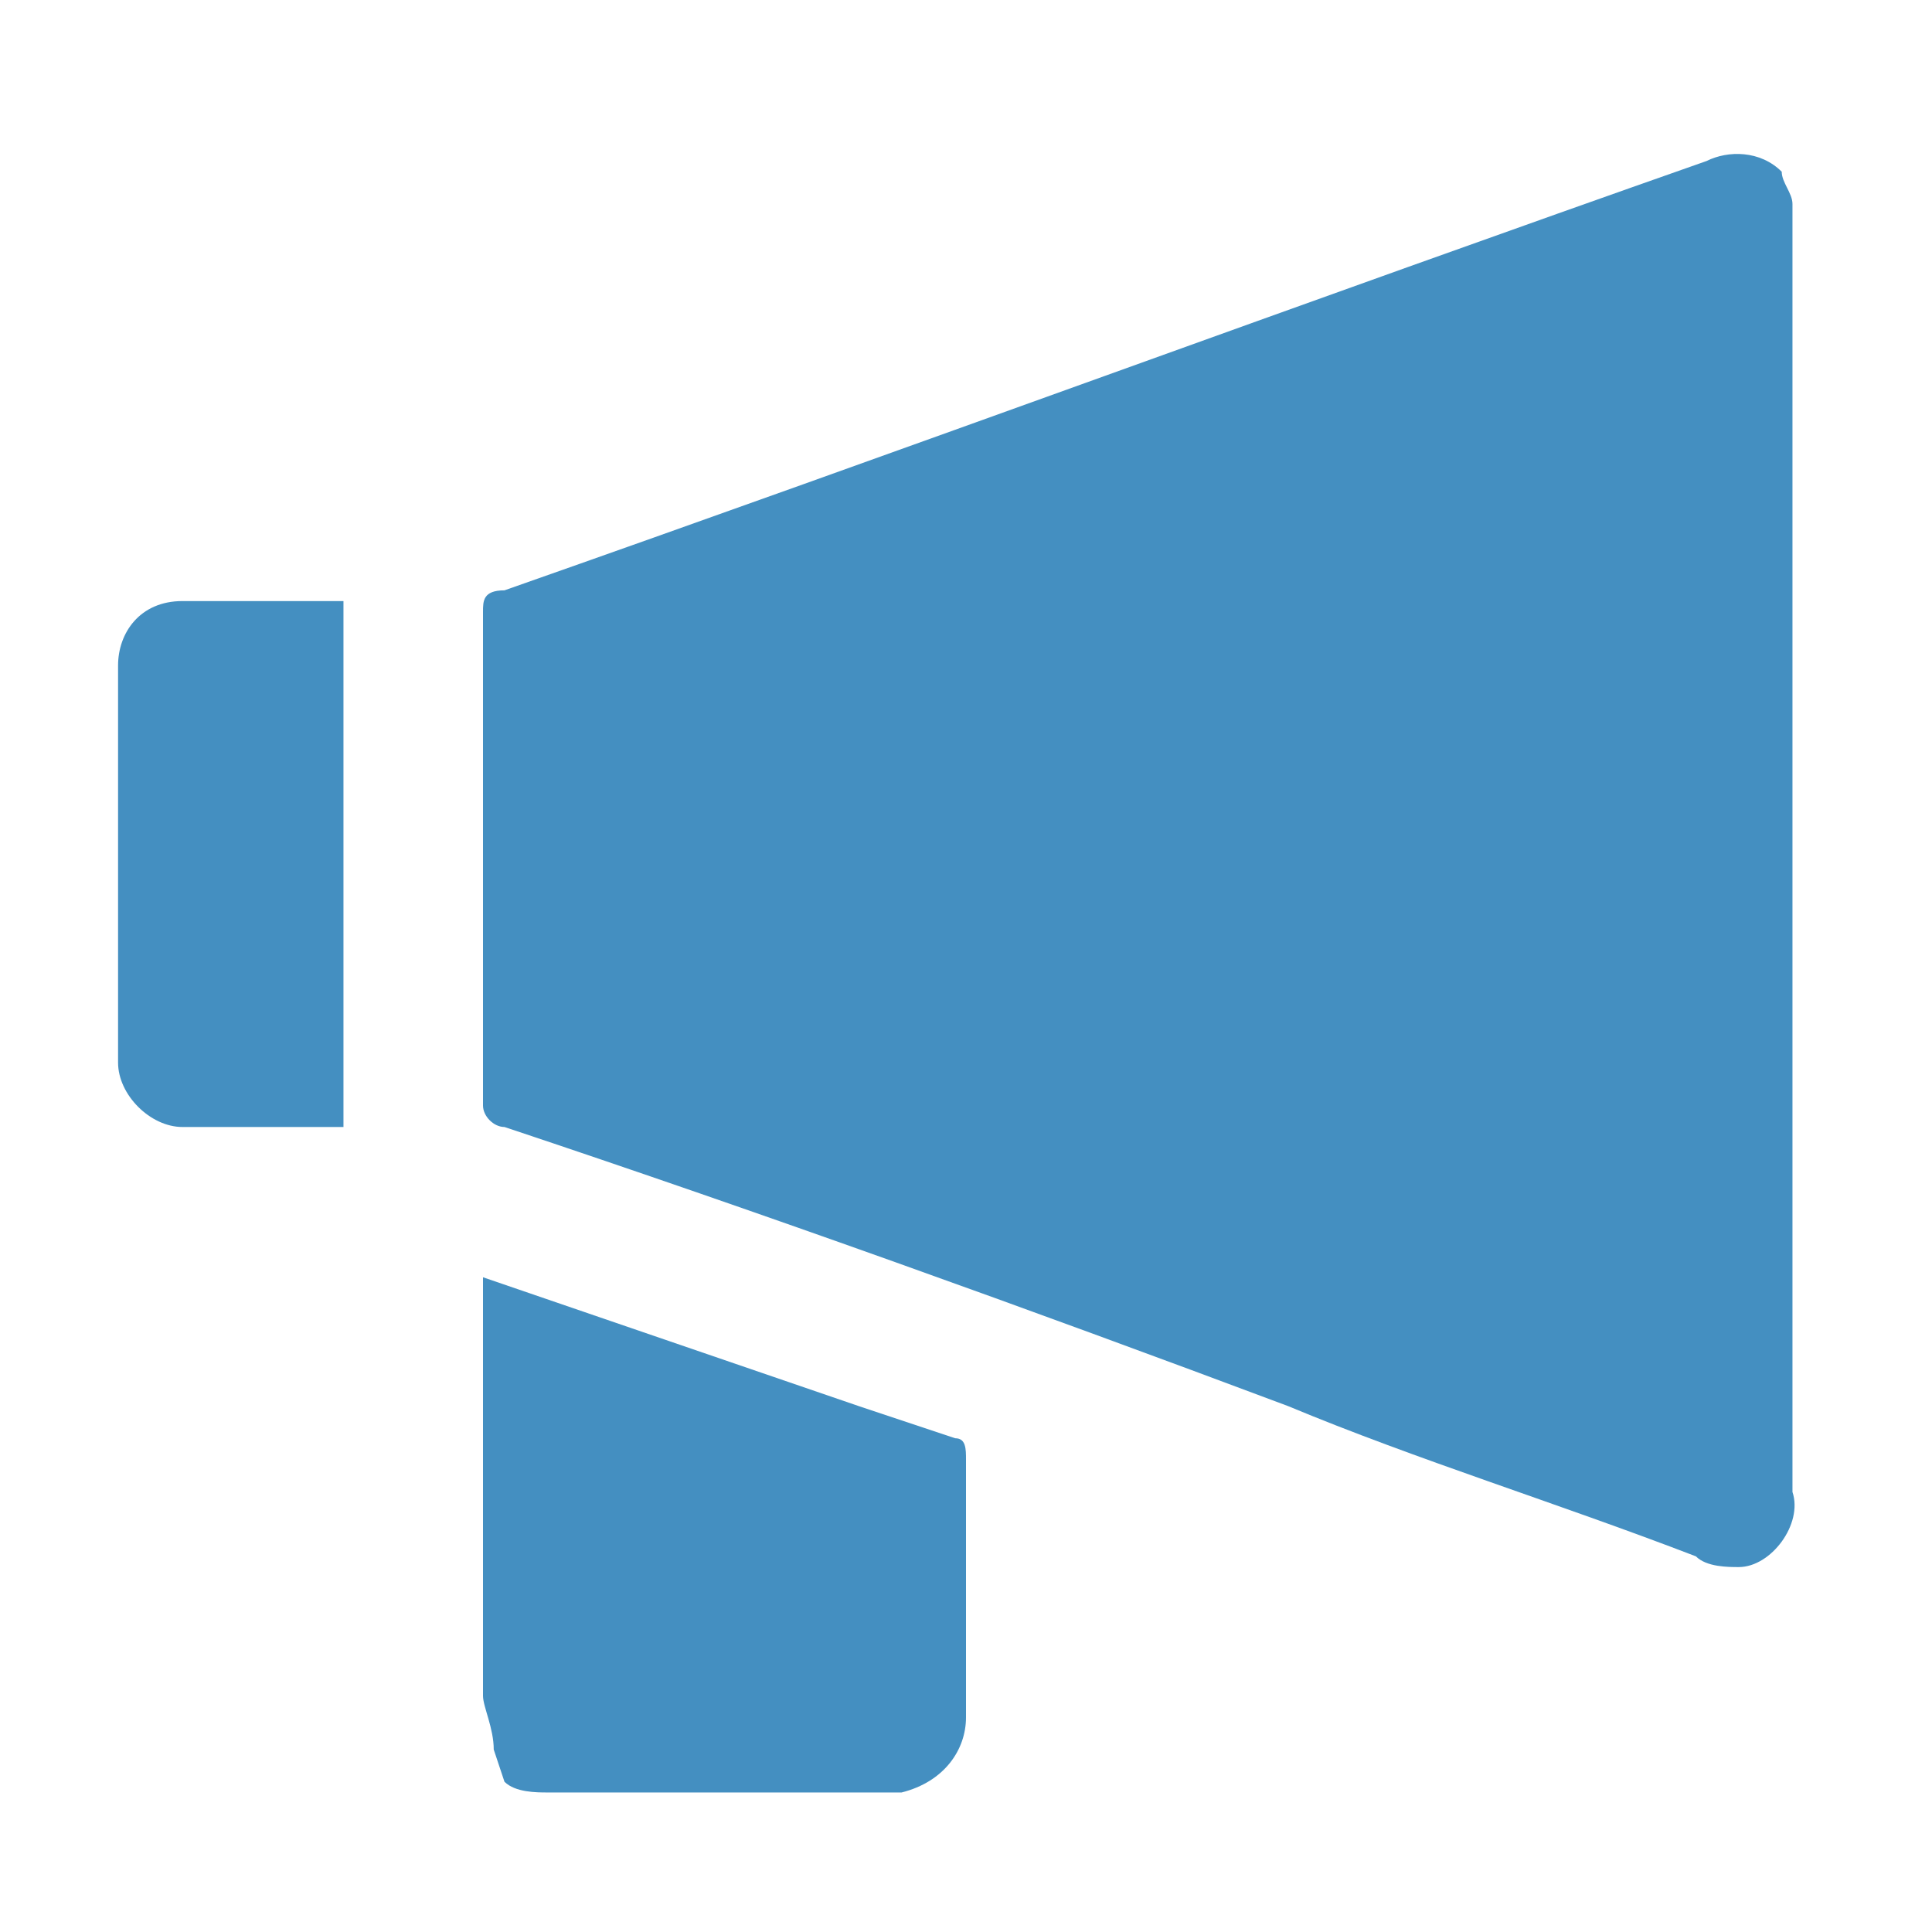 <?xml version="1.0" encoding="utf-8"?>
<!-- Generator: Adobe Illustrator 28.0.0, SVG Export Plug-In . SVG Version: 6.00 Build 0)  -->
<svg version="1.1" id="レイヤー_1" xmlns="http://www.w3.org/2000/svg" xmlns:xlink="http://www.w3.org/1999/xlink" x="0px"
	 y="0px" viewBox="0 0 18 18" style="enable-background:new 0 0 18 18;" xml:space="preserve">
<style type="text/css">
	.st0{fill:#448FC1;}
</style>
<g id="グループ_74189">
	<path id="パス_745715" class="st0" d="M4.6,16.3c0-0.2-0.1-0.4-0.1-0.5c0-1.2,0-2.5,0-3.7c0-0.1,0-0.1,0-0.2L8,13.1
		c0.3,0.1,0.6,0.2,0.9,0.3c0.1,0,0.1,0.1,0.1,0.2c0,0.8,0,1.6,0,2.4c0,0.3-0.2,0.6-0.6,0.7c0,0-0.1,0-0.1,0c-1.1,0-2.1,0-3.2,0
		c-0.1,0-0.3,0-0.4-0.1L4.6,16.3z"/>
	<path id="パス_745716" class="st0" d="M16.6,1.6c0,0.1,0.1,0.2,0.1,0.3c0,0.1,0,0.1,0,0.2c0,3.9,0,7.8,0,11.8
		c0.1,0.3-0.2,0.7-0.5,0.7c-0.1,0-0.3,0-0.4-0.1c-1.3-0.5-2.6-0.9-3.8-1.4c-2.4-0.9-4.9-1.8-7.3-2.6c-0.1,0-0.2-0.1-0.2-0.2
		c0-1.5,0-3.1,0-4.6c0-0.1,0-0.2,0.2-0.2c3.7-1.3,7.5-2.7,11.2-4C16.1,1.4,16.4,1.4,16.6,1.6z"/>
	<path id="パス_745717" class="st0" d="M3.2,5.6v4.9c-0.5,0-1,0-1.5,0c-0.3,0-0.6-0.3-0.6-0.6c0,0,0,0,0,0c0-1.2,0-2.5,0-3.7
		c0-0.3,0.2-0.6,0.6-0.6c0,0,0,0,0,0C2.3,5.6,2.8,5.6,3.2,5.6z"/>
</g>
</svg>
